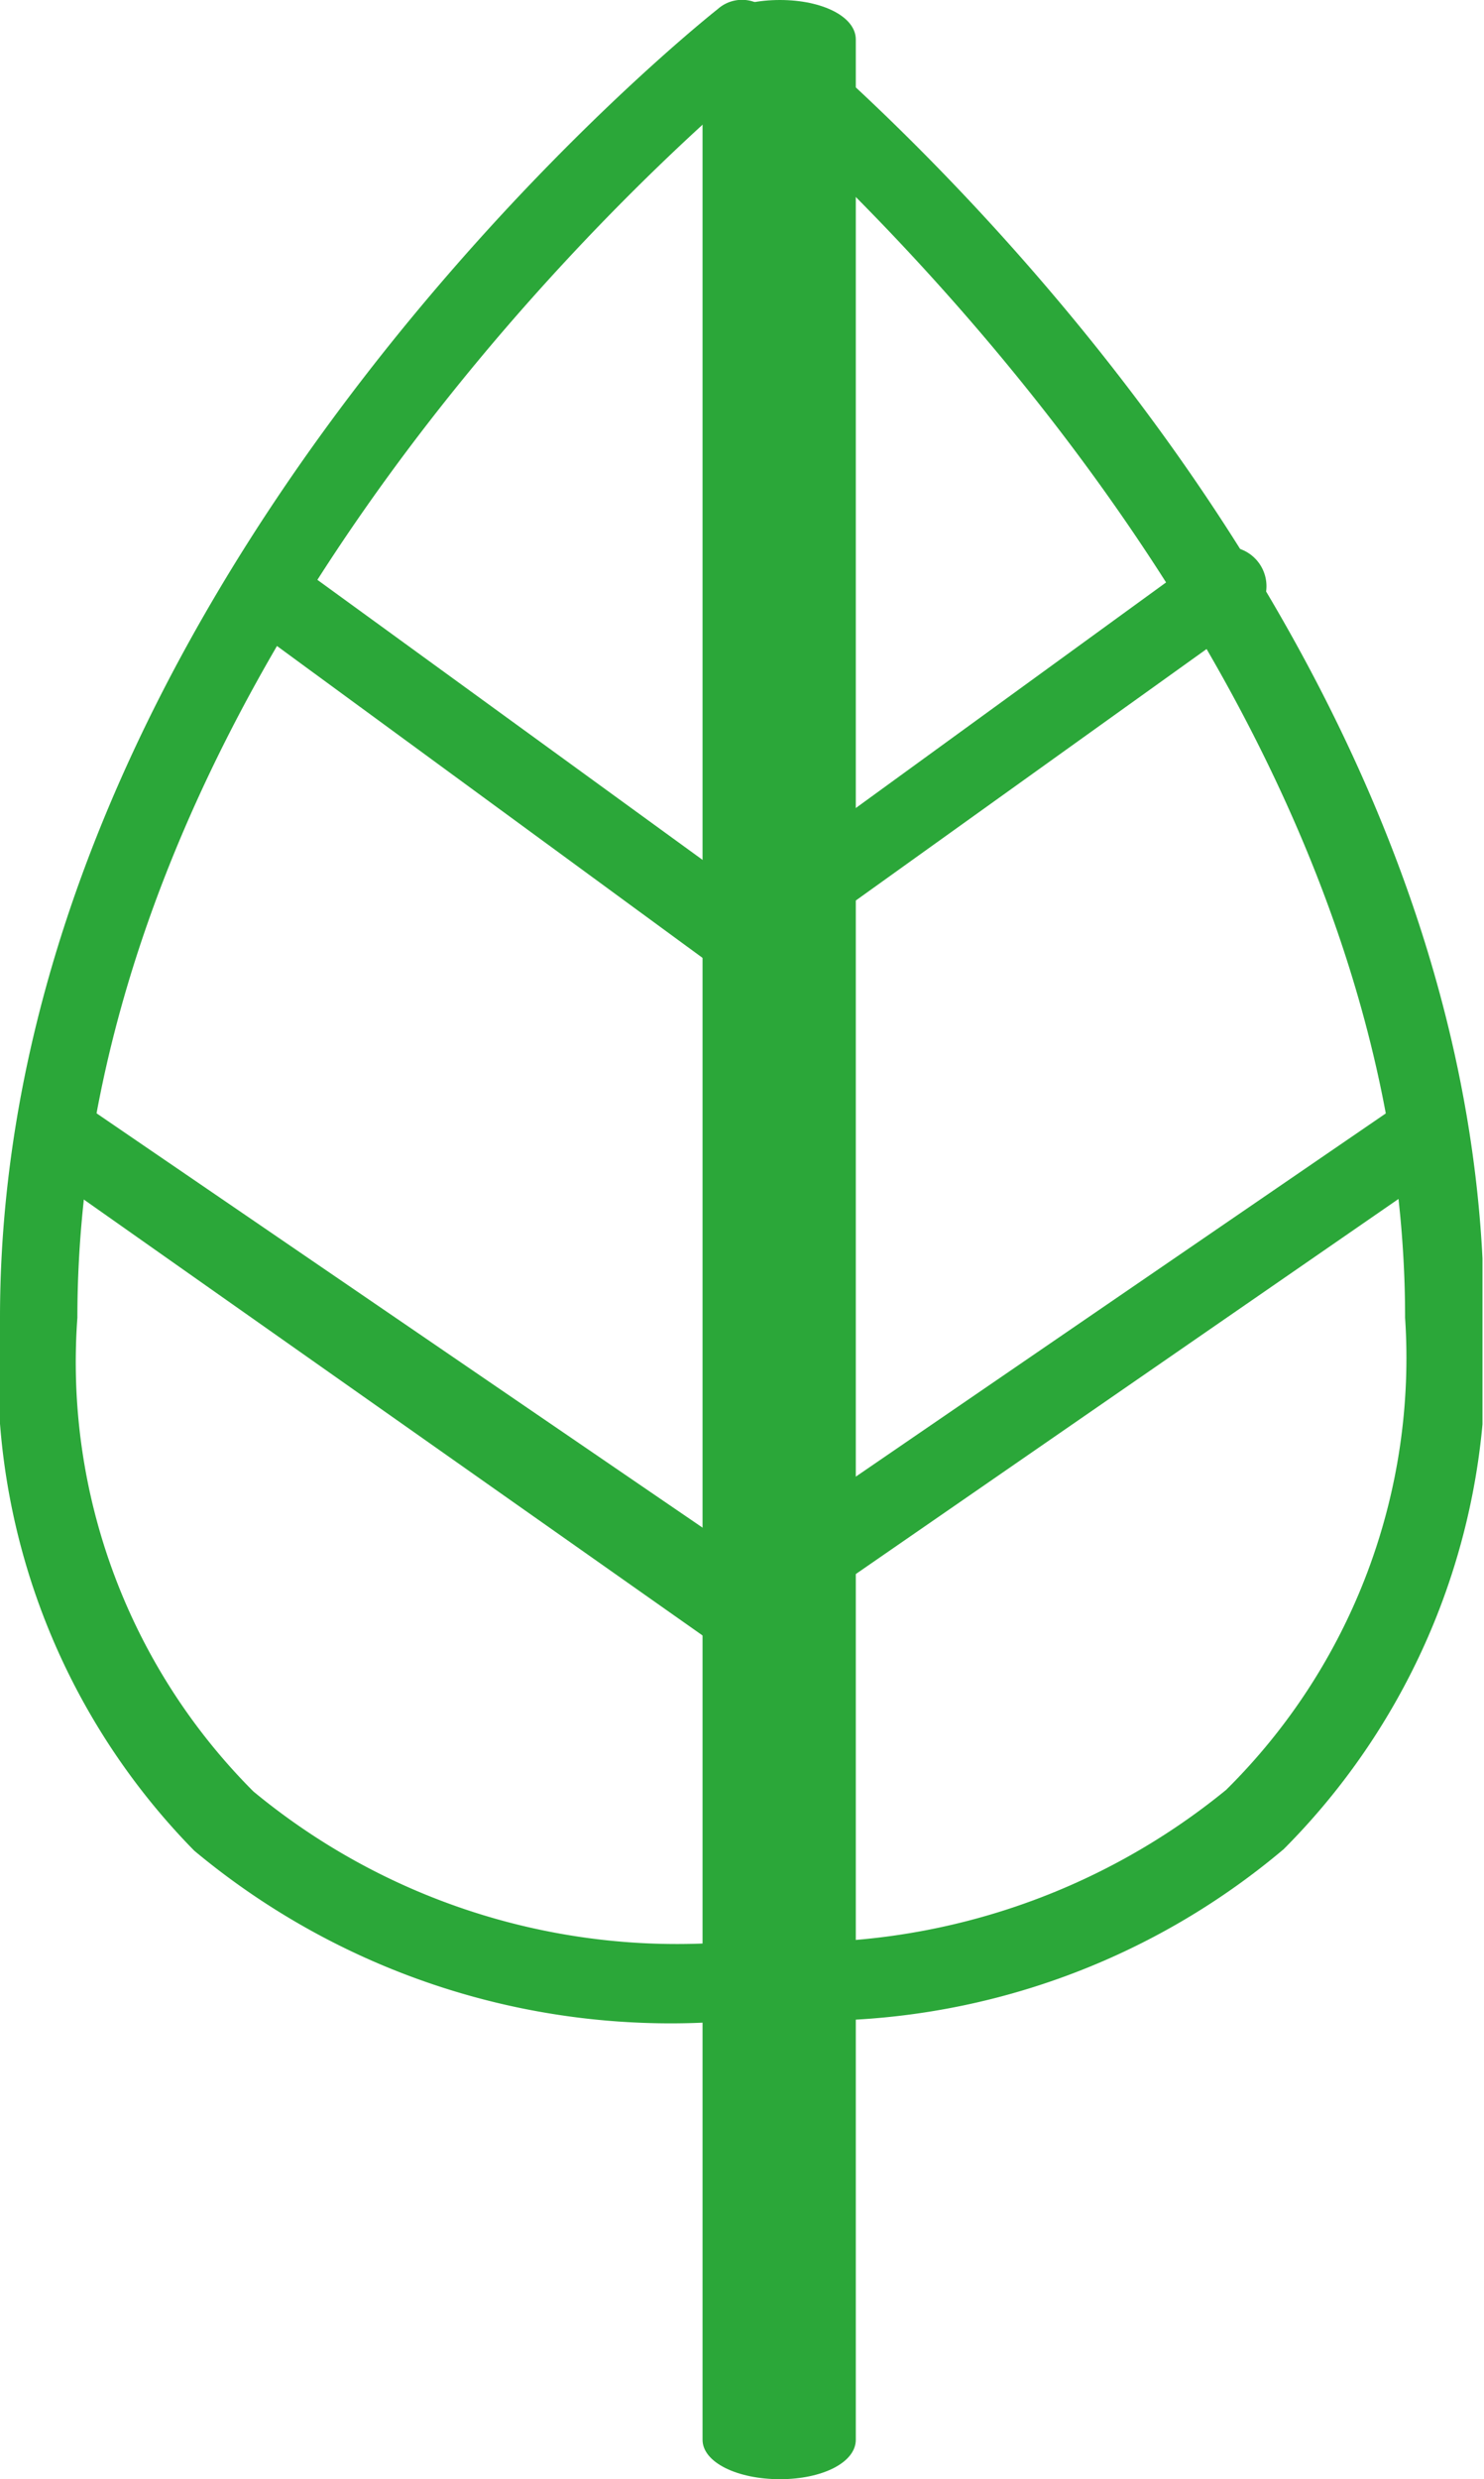 <svg xmlns="http://www.w3.org/2000/svg" xmlns:xlink="http://www.w3.org/1999/xlink" viewBox="0 0 9.78 16.33"><defs><style>.cls-1{fill:none;}.cls-2{clip-path:url(#clip-path);}.cls-3{fill:#2ba739;}</style><clipPath id="clip-path" transform="translate(0 0)"><rect class="cls-1" width="9.77" height="16.33"/></clipPath></defs><title>資產 31</title><g id="圖層_2" data-name="圖層 2"><g id="圖層_1-2" data-name="圖層 1"><g class="cls-2"><path class="cls-3" d="M4.71,12.79a.29.29,0,0,1,.18.07.26.26,0,0,1,.19-.07,4.45,4.45,0,0,0,3-1A4,4,0,0,0,9.26,8.68c0-4.07-3.57-7.39-4.37-8.09-.81.7-4.38,4-4.38,8.09A4,4,0,0,0,1.67,11.8a4.38,4.38,0,0,0,3,1h0m.58.52H5a.35.35,0,0,1-.15-.07.39.39,0,0,1-.16.07,4.9,4.9,0,0,1-3.41-1.13A4.51,4.51,0,0,1,0,8.68C0,3.87,4.54.21,4.73.06a.24.24,0,0,1,.32,0c.19.15,4.73,3.81,4.73,8.62a4.55,4.55,0,0,1-1.32,3.5,4.79,4.79,0,0,1-3.17,1.13" transform="translate(0 0)"/><path class="cls-3" d="M4.89,6.44a.25.25,0,0,1-.15-.05L1.6,4.09a.25.25,0,1,1,.3-.41l3,2.18,3-2.18a.26.26,0,1,1,.31.41L5,6.39a.3.3,0,0,1-.15.05" transform="translate(0 0)"/><path class="cls-3" d="M4.89,10.85a.28.28,0,0,1-.15,0L.21,7.66a.25.25,0,0,1-.06-.35A.25.25,0,0,1,.5,7.24l4.39,3,4.38-3a.26.26,0,0,1,.36.07.25.25,0,0,1-.07.35L5,10.81a.23.23,0,0,1-.14,0" transform="translate(0 0)"/><path class="cls-3" d="M5.14,16.33c-.28,0-.51-.11-.51-.26V.26c0-.15.23-.26.51-.26s.5.11.5.26V16.07c0,.15-.22.26-.5.26" transform="translate(0 0)"/></g></g></g></svg>